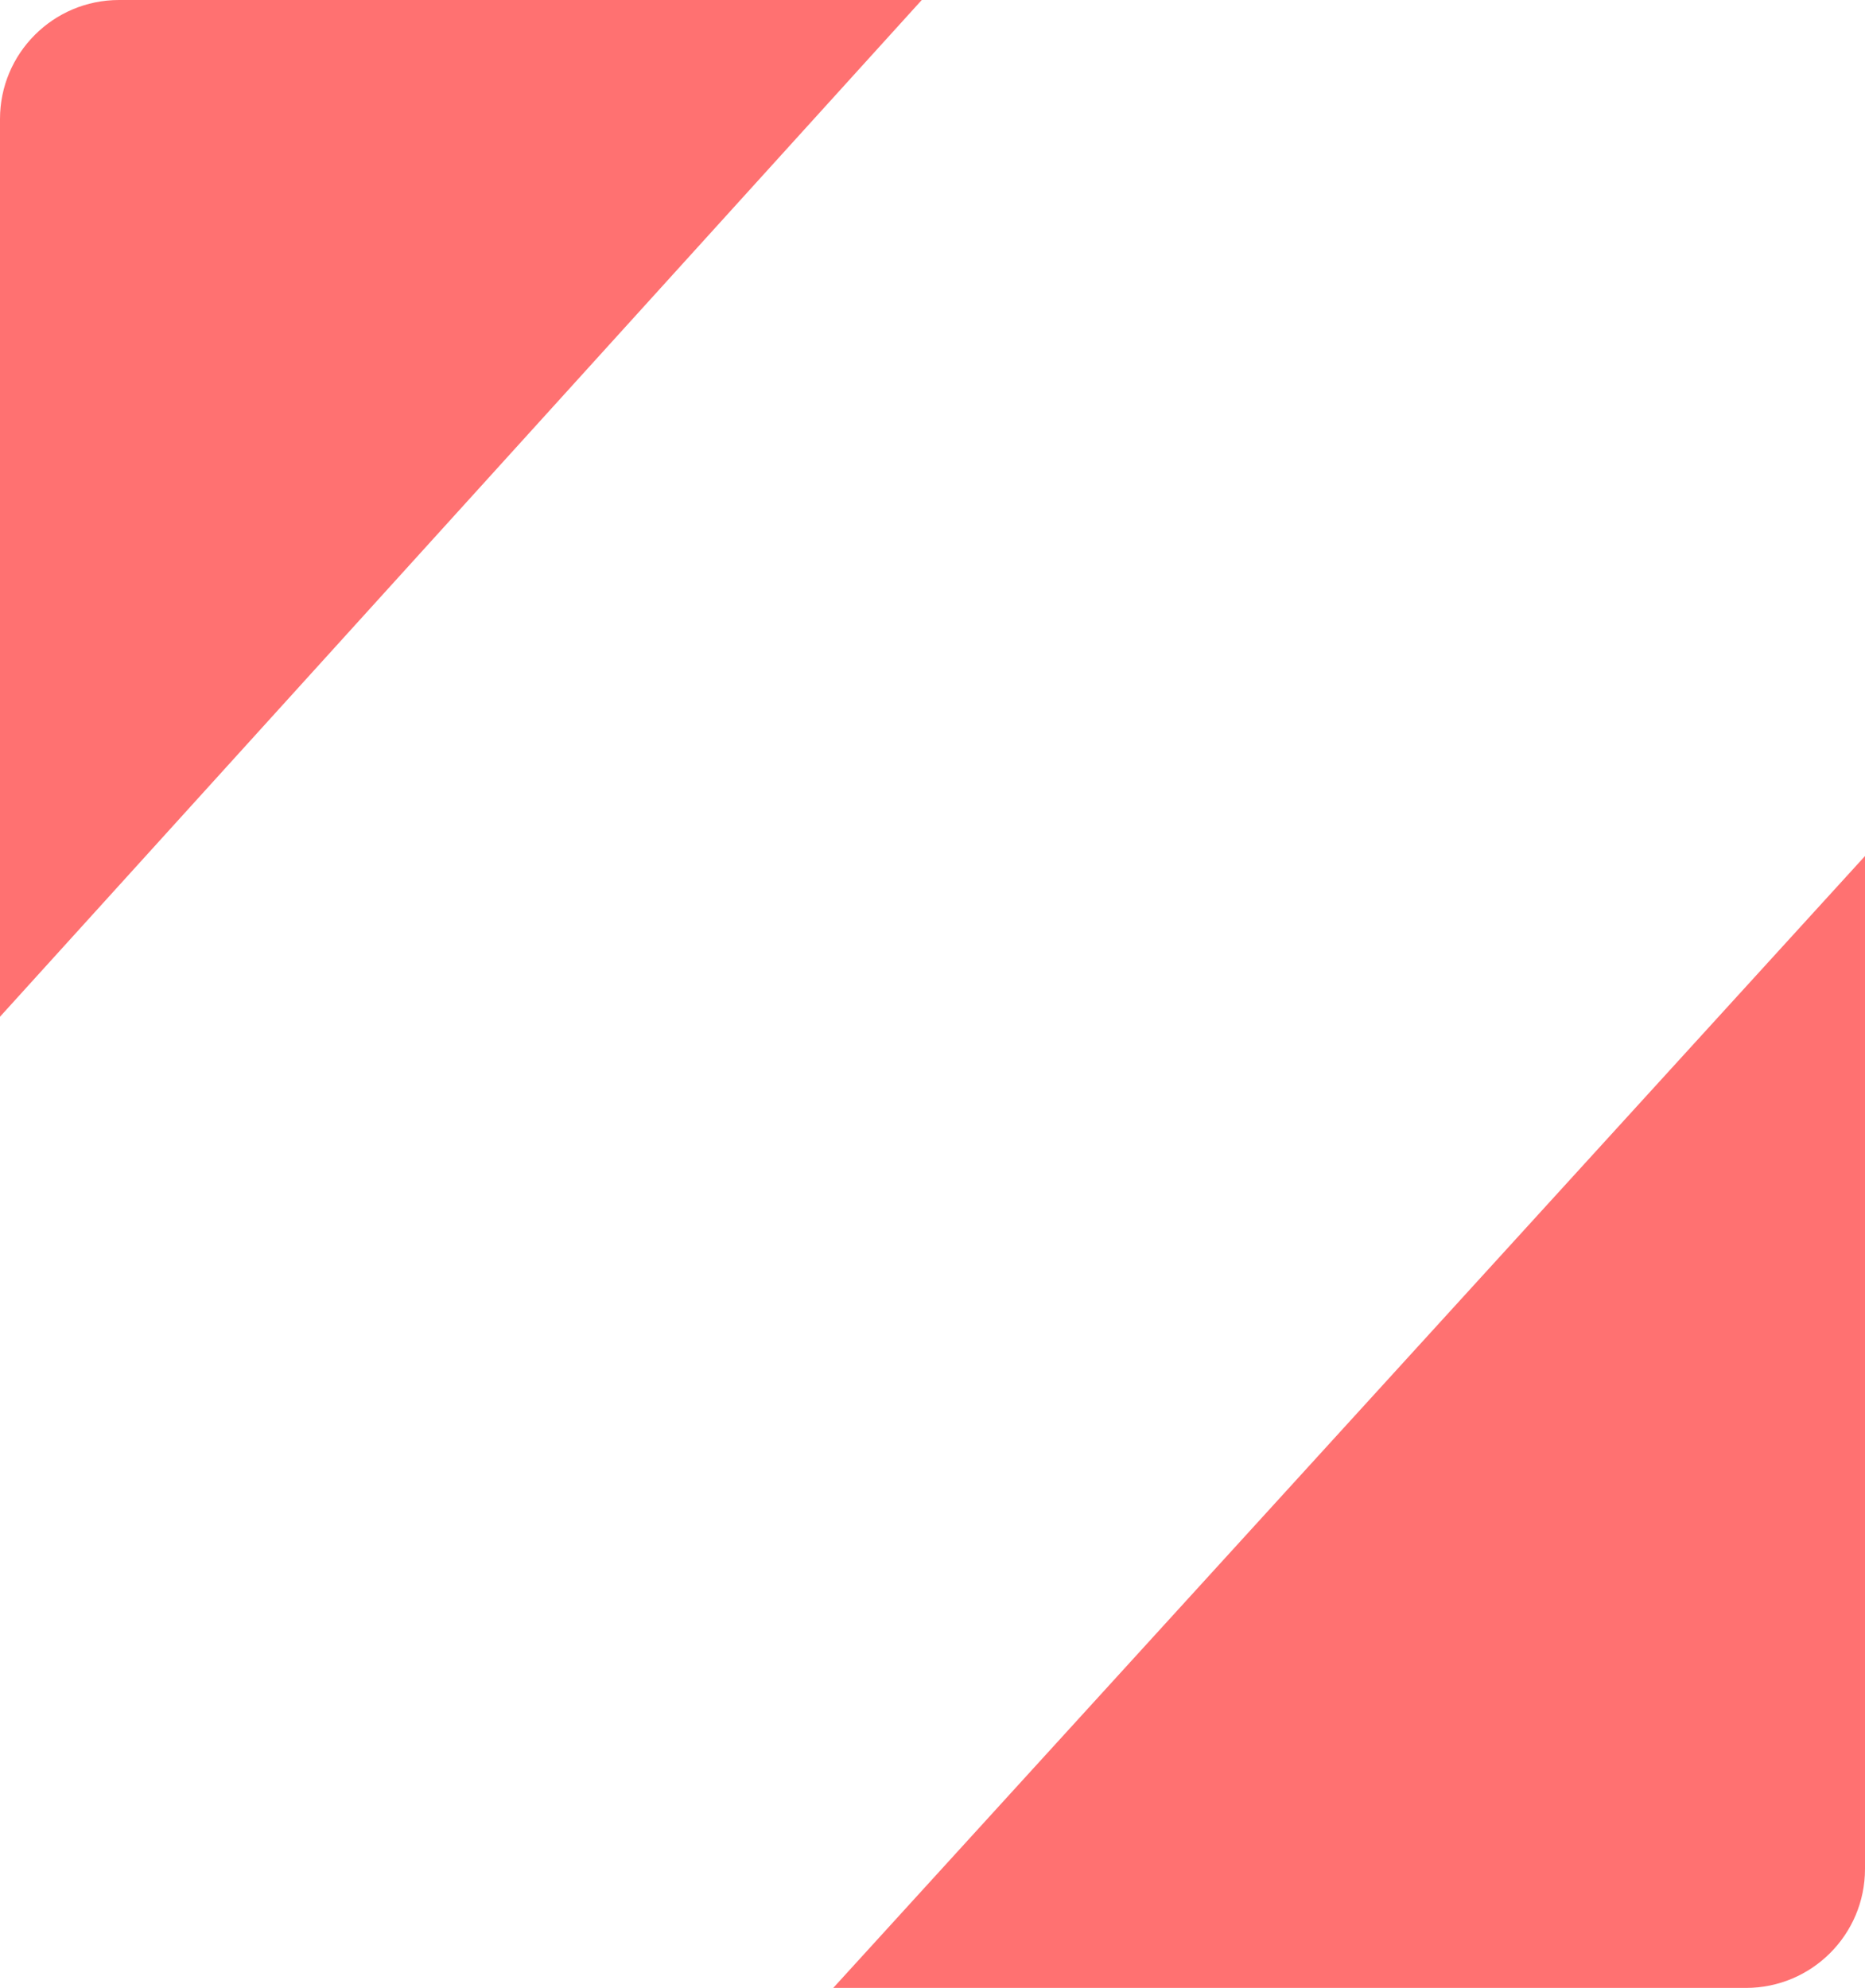 <?xml version="1.0" encoding="UTF-8"?> <svg xmlns="http://www.w3.org/2000/svg" width="940" height="1002" viewBox="0 0 940 1002" fill="none"> <g clip-path="url(#clip0_2450_121)"> <rect x="484.318" y="-629.003" width="407.85" height="2024.78" transform="rotate(42.194 484.318 -629.003)" fill="#FF7171"></rect> <rect x="1215.82" y="128.88" width="403.792" height="1720.39" transform="rotate(42.349 1215.82 128.88)" fill="#FF7171"></rect> </g> <defs> <clipPath id="clip0_2450_121"> <path d="M0 60C0 26.863 26.863 0 60 0H880C913.137 0 940 26.863 940 60V942C940 975.137 913.137 1002 880 1002H60C26.863 1002 0 975.137 0 942V60Z" fill="white"></path> </clipPath> </defs> </svg> 